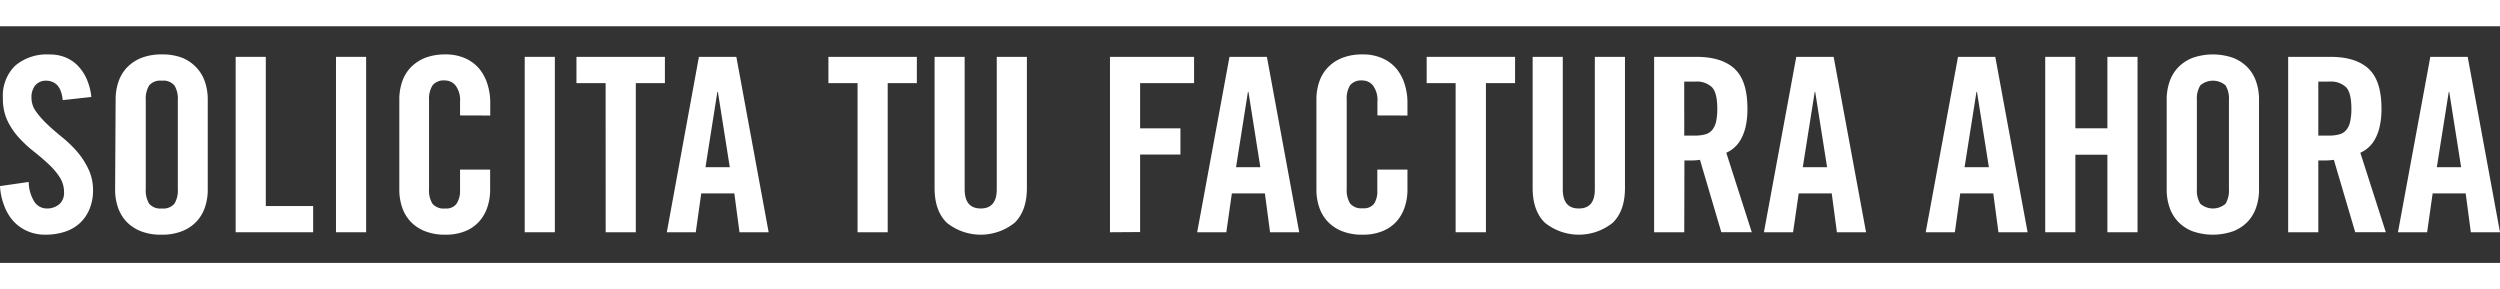 <?xml version="1.0" encoding="utf-8"?><svg xmlns="http://www.w3.org/2000/svg" viewBox="0 0 483.64 55.93"><rect x="0" y="0" width="483.64" height="55.93" fill="#333333" stroke="none"/><defs><style>.cls-1{fill:#fff;}</style></defs><title>FACTURA</title><g id="Capa_2" data-name="Capa 2"><g id="Capa_1-2" data-name="Capa 1"><path class="cls-1" d="M12.13,19.37a6.4,6.4,0,0,0-.4-1.81A3.49,3.49,0,0,0,11,16.4a2.74,2.74,0,0,0-1-.61,3,3,0,0,0-1-.18,2.7,2.7,0,0,0-2.16.87,3.65,3.65,0,0,0-.75,2.46A4.49,4.49,0,0,0,7,21.62a16.56,16.56,0,0,0,2.18,2.45C10,24.88,11,25.7,12,26.53a22.6,22.6,0,0,1,2.87,2.75,15,15,0,0,1,2.18,3.32A9.33,9.33,0,0,1,18,36.71a9.44,9.44,0,0,1-.68,3.73,7.7,7.7,0,0,1-1.88,2.73,7.88,7.88,0,0,1-2.91,1.67,12.12,12.12,0,0,1-3.74.56,8.46,8.46,0,0,1-3.62-.75,8,8,0,0,1-2.7-2,9.4,9.4,0,0,1-1.71-3A12.19,12.19,0,0,1,0,36l5.55-.8a7.43,7.43,0,0,0,1.12,3.86A2.85,2.85,0,0,0,9,40.33a3.67,3.67,0,0,0,2.45-.8,2.88,2.88,0,0,0,.94-2.3,5.34,5.34,0,0,0-.87-3,13.77,13.77,0,0,0-2.19-2.54c-.87-.81-1.83-1.63-2.86-2.44a23.53,23.53,0,0,1-2.87-2.68,13.48,13.48,0,0,1-2.19-3.29A9.91,9.91,0,0,1,.56,19a8.14,8.14,0,0,1,2.35-6.27,9.43,9.43,0,0,1,6.68-2.19,7.89,7.89,0,0,1,3.19.61,7,7,0,0,1,2.42,1.72,8.67,8.67,0,0,1,1.65,2.61,11.44,11.44,0,0,1,.82,3.28Z"/><path class="cls-1" d="M22.37,19.22a10.5,10.5,0,0,1,.54-3.38,7.58,7.58,0,0,1,1.64-2.77,8,8,0,0,1,2.78-1.86,10.53,10.53,0,0,1,4-.68,10.57,10.57,0,0,1,4,.68A7.85,7.85,0,0,1,38,13.07a7.46,7.46,0,0,1,1.65,2.77,10.5,10.5,0,0,1,.54,3.38V36.71a10.45,10.45,0,0,1-.54,3.38A7.5,7.5,0,0,1,38,42.87a7.7,7.7,0,0,1-2.77,1.85,10.37,10.37,0,0,1-4,.68,10.34,10.34,0,0,1-4-.68,7.83,7.83,0,0,1-2.78-1.85,7.62,7.62,0,0,1-1.64-2.78,10.45,10.45,0,0,1-.54-3.38ZM28.2,36.57a4.9,4.9,0,0,0,.66,2.84,2.81,2.81,0,0,0,2.44.92,2.82,2.82,0,0,0,2.44-.92,4.9,4.9,0,0,0,.66-2.84V19.37a4.91,4.91,0,0,0-.66-2.85,2.82,2.82,0,0,0-2.44-.91,2.81,2.81,0,0,0-2.44.91,4.91,4.91,0,0,0-.66,2.85Z"/><path class="cls-1" d="M45.59,44.93V11h5.83V39.86h9.16v5.07Z"/><path class="cls-1" d="M65,44.93V11h5.83V44.93Z"/><path class="cls-1" d="M89,22.33V19.7a4.71,4.71,0,0,0-.85-3.13,2.57,2.57,0,0,0-2-1,2.83,2.83,0,0,0-2.45.91A4.91,4.91,0,0,0,83,19.37v17.2a4.9,4.9,0,0,0,.66,2.84,2.83,2.83,0,0,0,2.45.92,2.46,2.46,0,0,0,2.2-.9A4.42,4.42,0,0,0,89,36.9V32.81h5.82v3.9a10.45,10.45,0,0,1-.54,3.38,7.82,7.82,0,0,1-1.6,2.78A7.25,7.25,0,0,1,90,44.72a9.8,9.8,0,0,1-3.8.68,10.43,10.43,0,0,1-4-.68,7.79,7.79,0,0,1-2.77-1.85,7.48,7.48,0,0,1-1.64-2.78,10.45,10.45,0,0,1-.54-3.38V19.22a10.5,10.5,0,0,1,.54-3.38,7.44,7.44,0,0,1,1.64-2.77,8,8,0,0,1,2.77-1.86,10.62,10.62,0,0,1,4-.68,9.11,9.11,0,0,1,3.8.75,7.5,7.5,0,0,1,2.7,2,8.73,8.73,0,0,1,1.6,3,11.69,11.69,0,0,1,.54,3.57v2.5Z"/><path class="cls-1" d="M101.51,44.93V11h5.83V44.93Z"/><path class="cls-1" d="M117.16,16.08h-5.64V11h17.11v5.08H123V44.93h-5.83Z"/><path class="cls-1" d="M134.6,44.93H129L135.21,11h7.24l6.25,33.93h-5.64l-1-7.52h-6.4Zm1.88-12.59h4.7l-2.3-14.57h-.1Z"/><path class="cls-1" d="M165.9,16.08h-5.64V11h17.11v5.08h-5.64V44.93H165.9Z"/><path class="cls-1" d="M180.8,11h5.82V36.61q0,3.72,3.11,3.72c2.06,0,3.1-1.24,3.1-3.72V11h5.83V36.38c0,2.94-.8,5.18-2.38,6.72a10.49,10.49,0,0,1-13.11,0q-2.37-2.31-2.37-6.72Z"/><path class="cls-1" d="M214.73,44.93V11H231v5.08H220.56v8.74h7.8v5.07h-7.8v15Z"/><path class="cls-1" d="M237.24,44.93H231.6L237.85,11h7.24l6.25,33.93H245.7l-1-7.52h-6.39Zm1.88-12.59h4.7l-2.3-14.57h-.1Z"/><path class="cls-1" d="M266.47,22.33V19.7a4.71,4.71,0,0,0-.84-3.13,2.59,2.59,0,0,0-2-1,2.82,2.82,0,0,0-2.44.91,4.91,4.91,0,0,0-.66,2.85v17.2a4.9,4.9,0,0,0,.66,2.84,2.82,2.82,0,0,0,2.44.92,2.48,2.48,0,0,0,2.21-.9,4.42,4.42,0,0,0,.61-2.53V32.81h5.83v3.9a10.45,10.45,0,0,1-.54,3.38,7.82,7.82,0,0,1-1.6,2.78,7.25,7.25,0,0,1-2.7,1.85,9.81,9.81,0,0,1-3.81.68,10.37,10.37,0,0,1-4-.68,7.7,7.7,0,0,1-2.77-1.85,7.5,7.5,0,0,1-1.65-2.78,10.45,10.45,0,0,1-.54-3.38V19.22a10.5,10.5,0,0,1,.54-3.38,7.46,7.46,0,0,1,1.65-2.77,7.85,7.85,0,0,1,2.77-1.86,10.57,10.57,0,0,1,4-.68,9.12,9.12,0,0,1,3.81.75,7.5,7.5,0,0,1,2.7,2,8.73,8.73,0,0,1,1.6,3,11.69,11.69,0,0,1,.54,3.57v2.5Z"/><path class="cls-1" d="M281.6,16.08H276V11h17.1v5.08h-5.64V44.93H281.6Z"/><path class="cls-1" d="M296.5,11h5.83V36.61c0,2.48,1,3.72,3.1,3.72s3.1-1.24,3.1-3.72V11h5.83V36.38q0,4.41-2.37,6.72a10.49,10.49,0,0,1-13.11,0q-2.38-2.31-2.38-6.72Z"/><path class="cls-1" d="M325.83,44.93H320V11h8.18q4.89,0,7.38,2.3T338.05,21a15.58,15.58,0,0,1-.35,3.53,9.36,9.36,0,0,1-.94,2.46,5.93,5.93,0,0,1-1.32,1.62,5.73,5.73,0,0,1-1.48.94l4.93,15.37H333l-4.13-14a11.83,11.83,0,0,1-1.39.12l-1.62,0Zm0-18.7h2.07a7.25,7.25,0,0,0,2-.24,2.65,2.65,0,0,0,1.33-.84,3.82,3.82,0,0,0,.76-1.62,11.9,11.9,0,0,0,.23-2.52q0-3-1-4.11a4.27,4.27,0,0,0-3.33-1.11h-2.07Z"/><path class="cls-1" d="M346.88,44.93h-5.64L347.5,11h7.23L361,44.93h-5.64l-1-7.52h-6.39Zm1.88-12.59h4.7l-2.3-14.57h-.09Z"/><path class="cls-1" d="M378.18,44.93h-5.64L378.79,11H386l6.25,33.93h-5.64l-1-7.52h-6.39Zm1.88-12.59h4.7l-2.3-14.57h-.1Z"/><path class="cls-1" d="M395.66,44.93V11h5.83V24.82h6.2V11h5.83V44.93h-5.83v-15h-6.2v15Z"/><path class="cls-1" d="M419.16,19.22a10.5,10.5,0,0,1,.54-3.38,7.46,7.46,0,0,1,1.65-2.77,7.85,7.85,0,0,1,2.77-1.86,11.93,11.93,0,0,1,7.94,0,8,8,0,0,1,2.78,1.86,7.58,7.58,0,0,1,1.64,2.77,10.5,10.5,0,0,1,.54,3.38V36.71a10.45,10.45,0,0,1-.54,3.38,7.62,7.62,0,0,1-1.64,2.78,7.83,7.83,0,0,1-2.78,1.85,11.93,11.93,0,0,1-7.94,0,7.7,7.7,0,0,1-2.77-1.85,7.5,7.5,0,0,1-1.65-2.78,10.45,10.45,0,0,1-.54-3.38ZM425,36.57a4.9,4.9,0,0,0,.66,2.84,3.71,3.71,0,0,0,4.89,0,5,5,0,0,0,.65-2.84V19.37a5,5,0,0,0-.65-2.85,3.74,3.74,0,0,0-4.89,0,4.91,4.91,0,0,0-.66,2.85Z"/><path class="cls-1" d="M448.49,44.93h-5.83V11h8.18q4.89,0,7.38,2.3T460.71,21a15,15,0,0,1-.36,3.53,9,9,0,0,1-.93,2.46,6,6,0,0,1-2.8,2.56l4.93,15.37h-5.92l-4.13-14a11.83,11.83,0,0,1-1.39.12l-1.62,0Zm0-18.7h2.07a7.13,7.13,0,0,0,2-.24,2.64,2.64,0,0,0,1.34-.84,3.69,3.69,0,0,0,.75-1.62,11.21,11.21,0,0,0,.24-2.52q0-3-1-4.11a4.27,4.27,0,0,0-3.33-1.11h-2.07Z"/><path class="cls-1" d="M469.54,44.93H463.9L470.16,11h7.23l6.25,33.93H478l-1-7.52h-6.39Zm1.88-12.59h4.7l-2.3-14.57h-.09Z"/><rect class="cls-1" width="483.64" height="5.08"/><rect class="cls-1" y="50.86" width="483.64" height="5.08"/></g></g></svg>